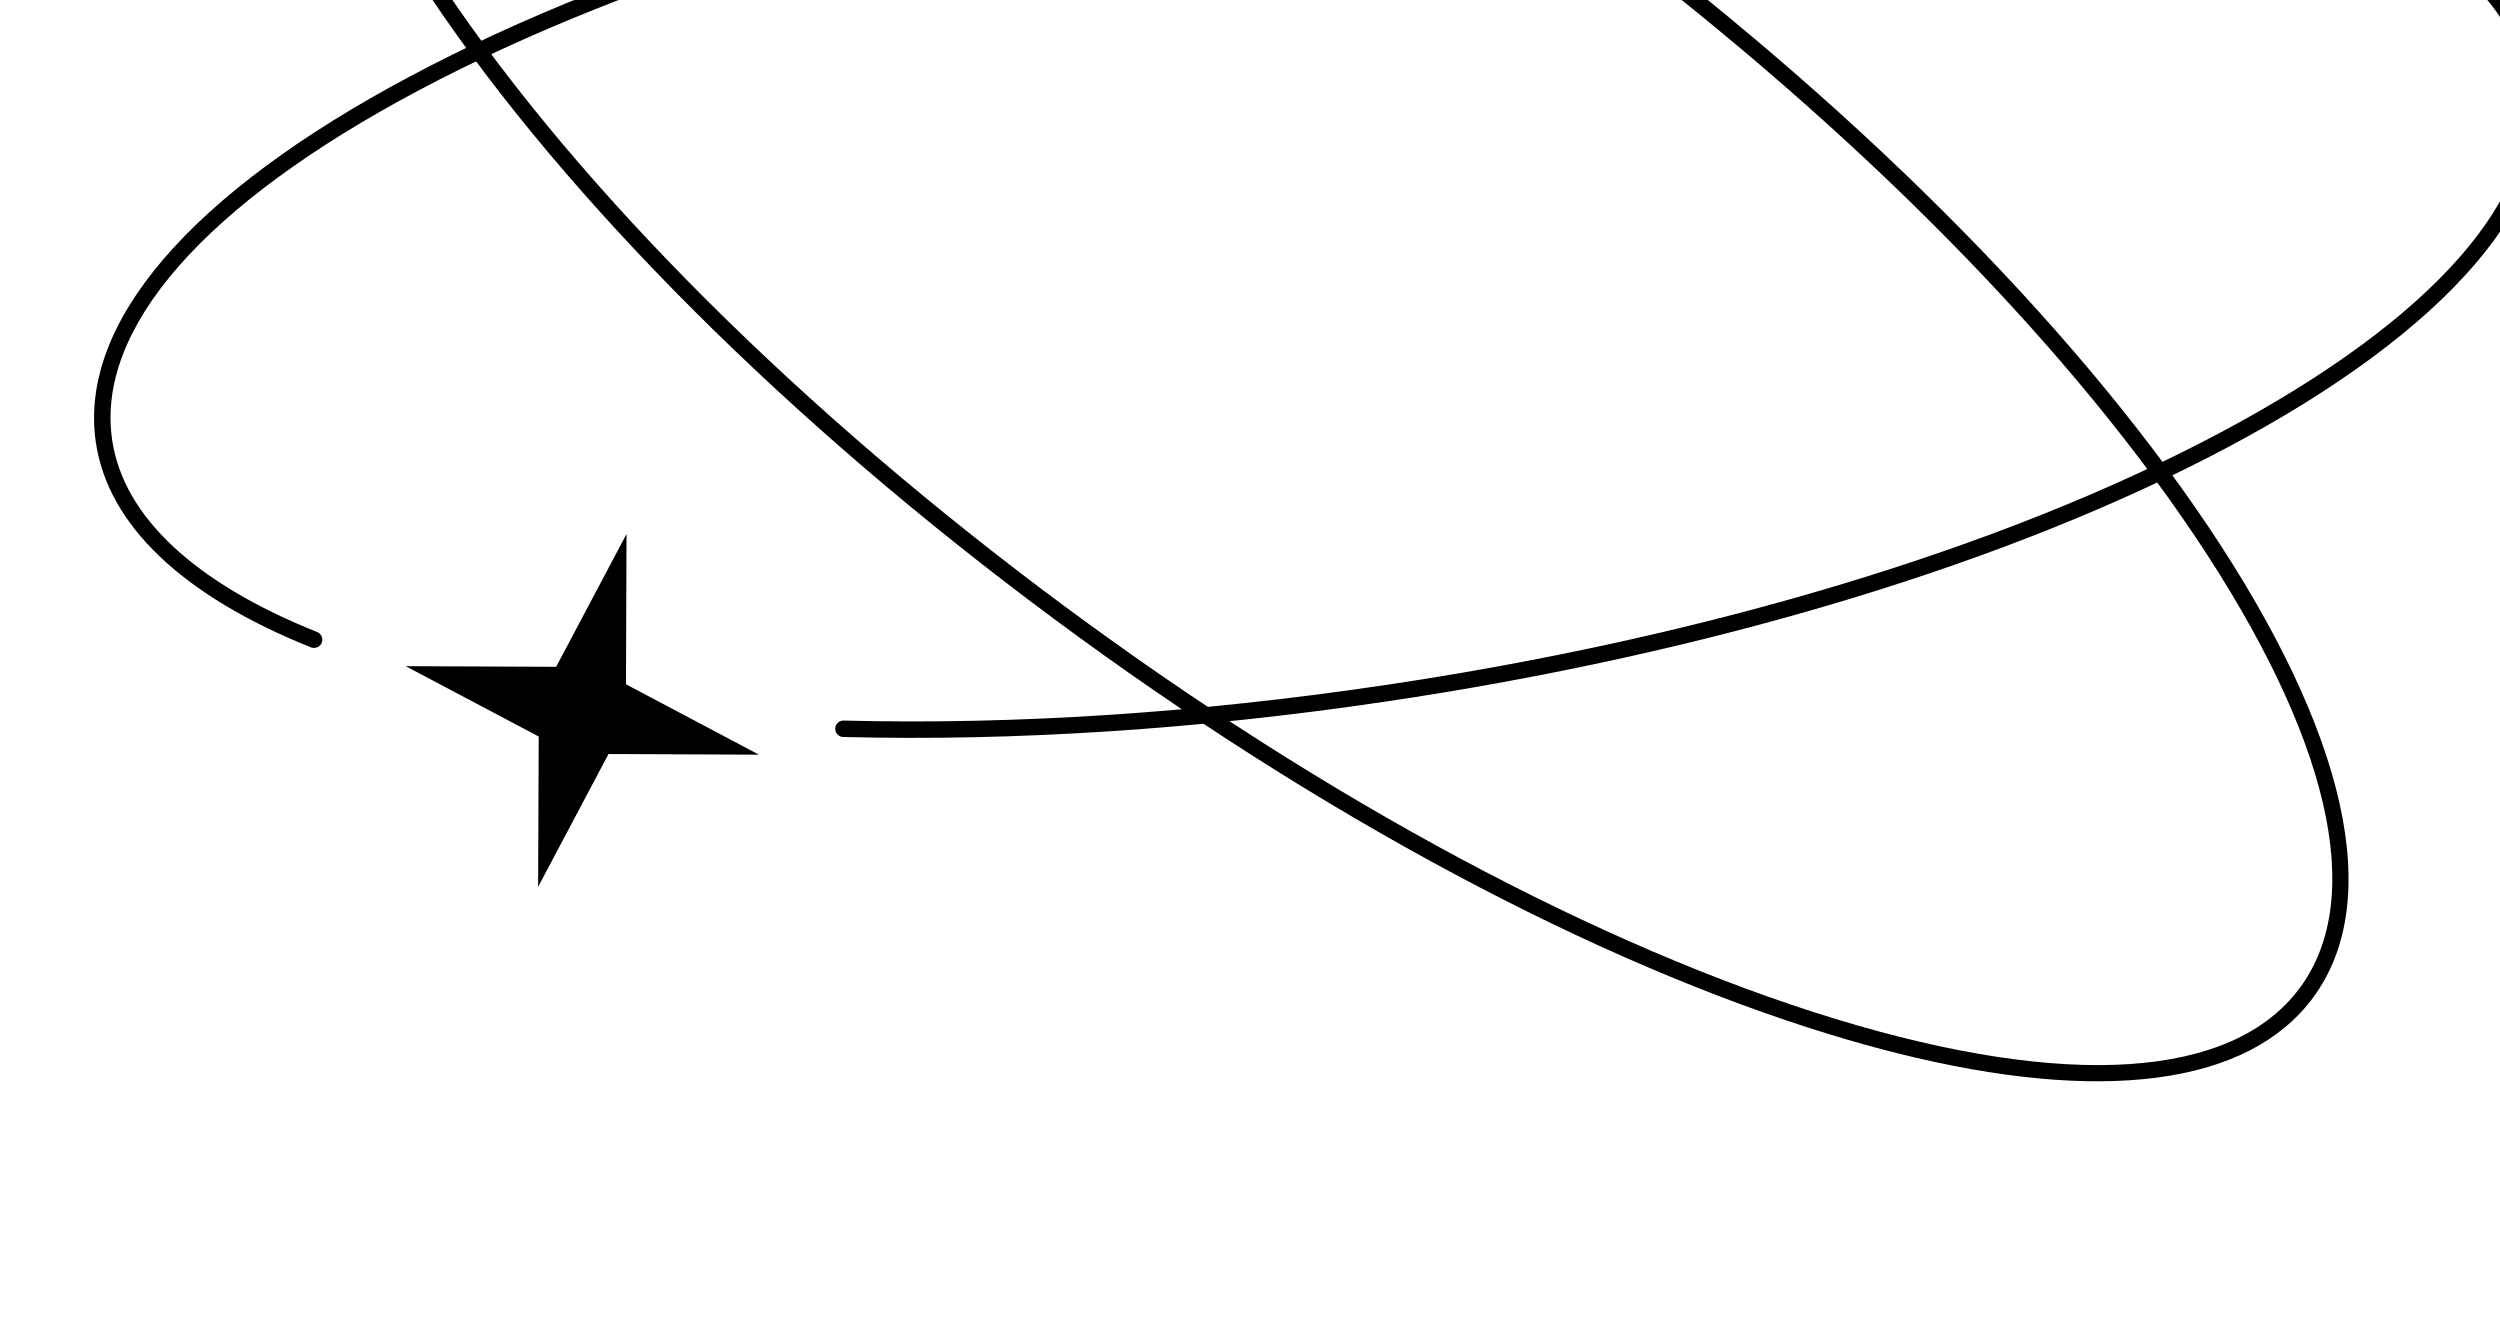 <svg width="400" height="211" viewBox="0 0 400 211" fill="none" xmlns="http://www.w3.org/2000/svg">
    <g clip-path="url(#clip0_3076_8601)">
        <path d="M303.569 168.516C336.261 176.705 359.668 173.662 370.054 159.67C381.536 144.203 375.581 117.4 353.293 84.201C331.25 51.376 295.818 16.036 253.522 -15.308C211.226 -46.653 167.091 -70.276 129.262 -81.826C90.997 -93.506 63.596 -91.423 52.113 -75.95C40.632 -60.483 46.587 -33.68 68.881 -0.48C90.924 32.346 126.356 67.685 168.652 99.03C210.948 130.374 255.083 153.998 292.912 165.548C296.561 166.666 300.121 167.652 303.575 168.518L303.569 168.516ZM117.84 -82.281C121.281 -81.419 124.833 -80.428 128.49 -79.315C166.043 -67.854 209.888 -44.371 251.949 -13.201C294.011 17.97 329.229 53.079 351.102 85.659C372.73 117.866 378.709 143.597 367.943 158.104C357.177 172.611 330.802 174.362 293.679 163.029C256.126 151.568 212.282 128.085 170.22 96.915C128.159 65.744 92.94 30.635 71.067 -1.945C49.44 -34.152 43.465 -59.875 54.231 -74.382C63.94 -87.459 86.327 -90.169 117.838 -82.275L117.84 -82.281Z" fill="black"/>
        <path d="M134.635 117.88C134.725 117.903 134.824 117.914 134.924 117.919C162.388 118.617 191.534 116.719 221.555 112.275C273.633 104.572 321.541 90.109 356.455 71.552C391.766 52.788 409.654 31.958 406.819 12.905C404.889 -0.085 393.295 -11.286 373.289 -19.49C372.613 -19.768 371.846 -19.445 371.57 -18.776C371.294 -18.106 371.616 -17.334 372.286 -17.057C391.381 -9.224 402.426 1.271 404.212 13.289C406.868 31.158 389.473 51.027 355.217 69.235C320.561 87.654 272.957 102.016 221.168 109.677C191.295 114.097 162.301 115.985 134.985 115.29C134.257 115.271 133.652 115.844 133.639 116.573C133.625 117.2 134.048 117.733 134.635 117.88Z" fill="black"/>
        <path d="M49.942 103.626C50.568 103.783 51.233 103.455 51.483 102.839C51.752 102.168 51.422 101.4 50.75 101.13C31.108 93.261 19.77 82.639 17.949 70.429C15.294 52.56 32.689 32.691 66.945 14.484C101.601 -3.936 149.205 -18.298 200.994 -25.959C232.064 -30.553 263.347 -32.451 291.466 -31.44C292.192 -31.414 292.802 -31.979 292.828 -32.705C292.854 -33.431 292.287 -34.04 291.561 -34.066C263.281 -35.084 231.831 -33.174 200.607 -28.557C148.529 -20.853 100.615 -6.393 65.707 12.167C30.394 30.937 12.507 51.767 15.341 70.82C17.302 84.014 29.203 95.34 49.763 103.581C49.819 103.602 49.875 103.623 49.932 103.637L49.942 103.626Z" fill="black"/>
        <path d="M303.566 -35.614L324.85 -24.358L324.756 -0.304L336.012 -21.562L360.088 -21.455L338.804 -32.711L338.899 -56.765L327.643 -35.507L303.566 -35.614Z" fill="black"/>
        <path d="M100.243 85.438L100.156 109.487L121.432 120.748L97.362 120.643L86.099 141.899L86.194 117.845L64.91 106.589L88.988 106.689L100.243 85.438Z" fill="black"/>
    </g>
    <defs>
        <clipPath id="clip0_3076_8601">
            <rect width="369.853" height="254.138" fill="white" transform="matrix(-0.97 -0.243 -0.243 0.97 421.262 -36.133)"/>
        </clipPath>
    </defs>
</svg>
